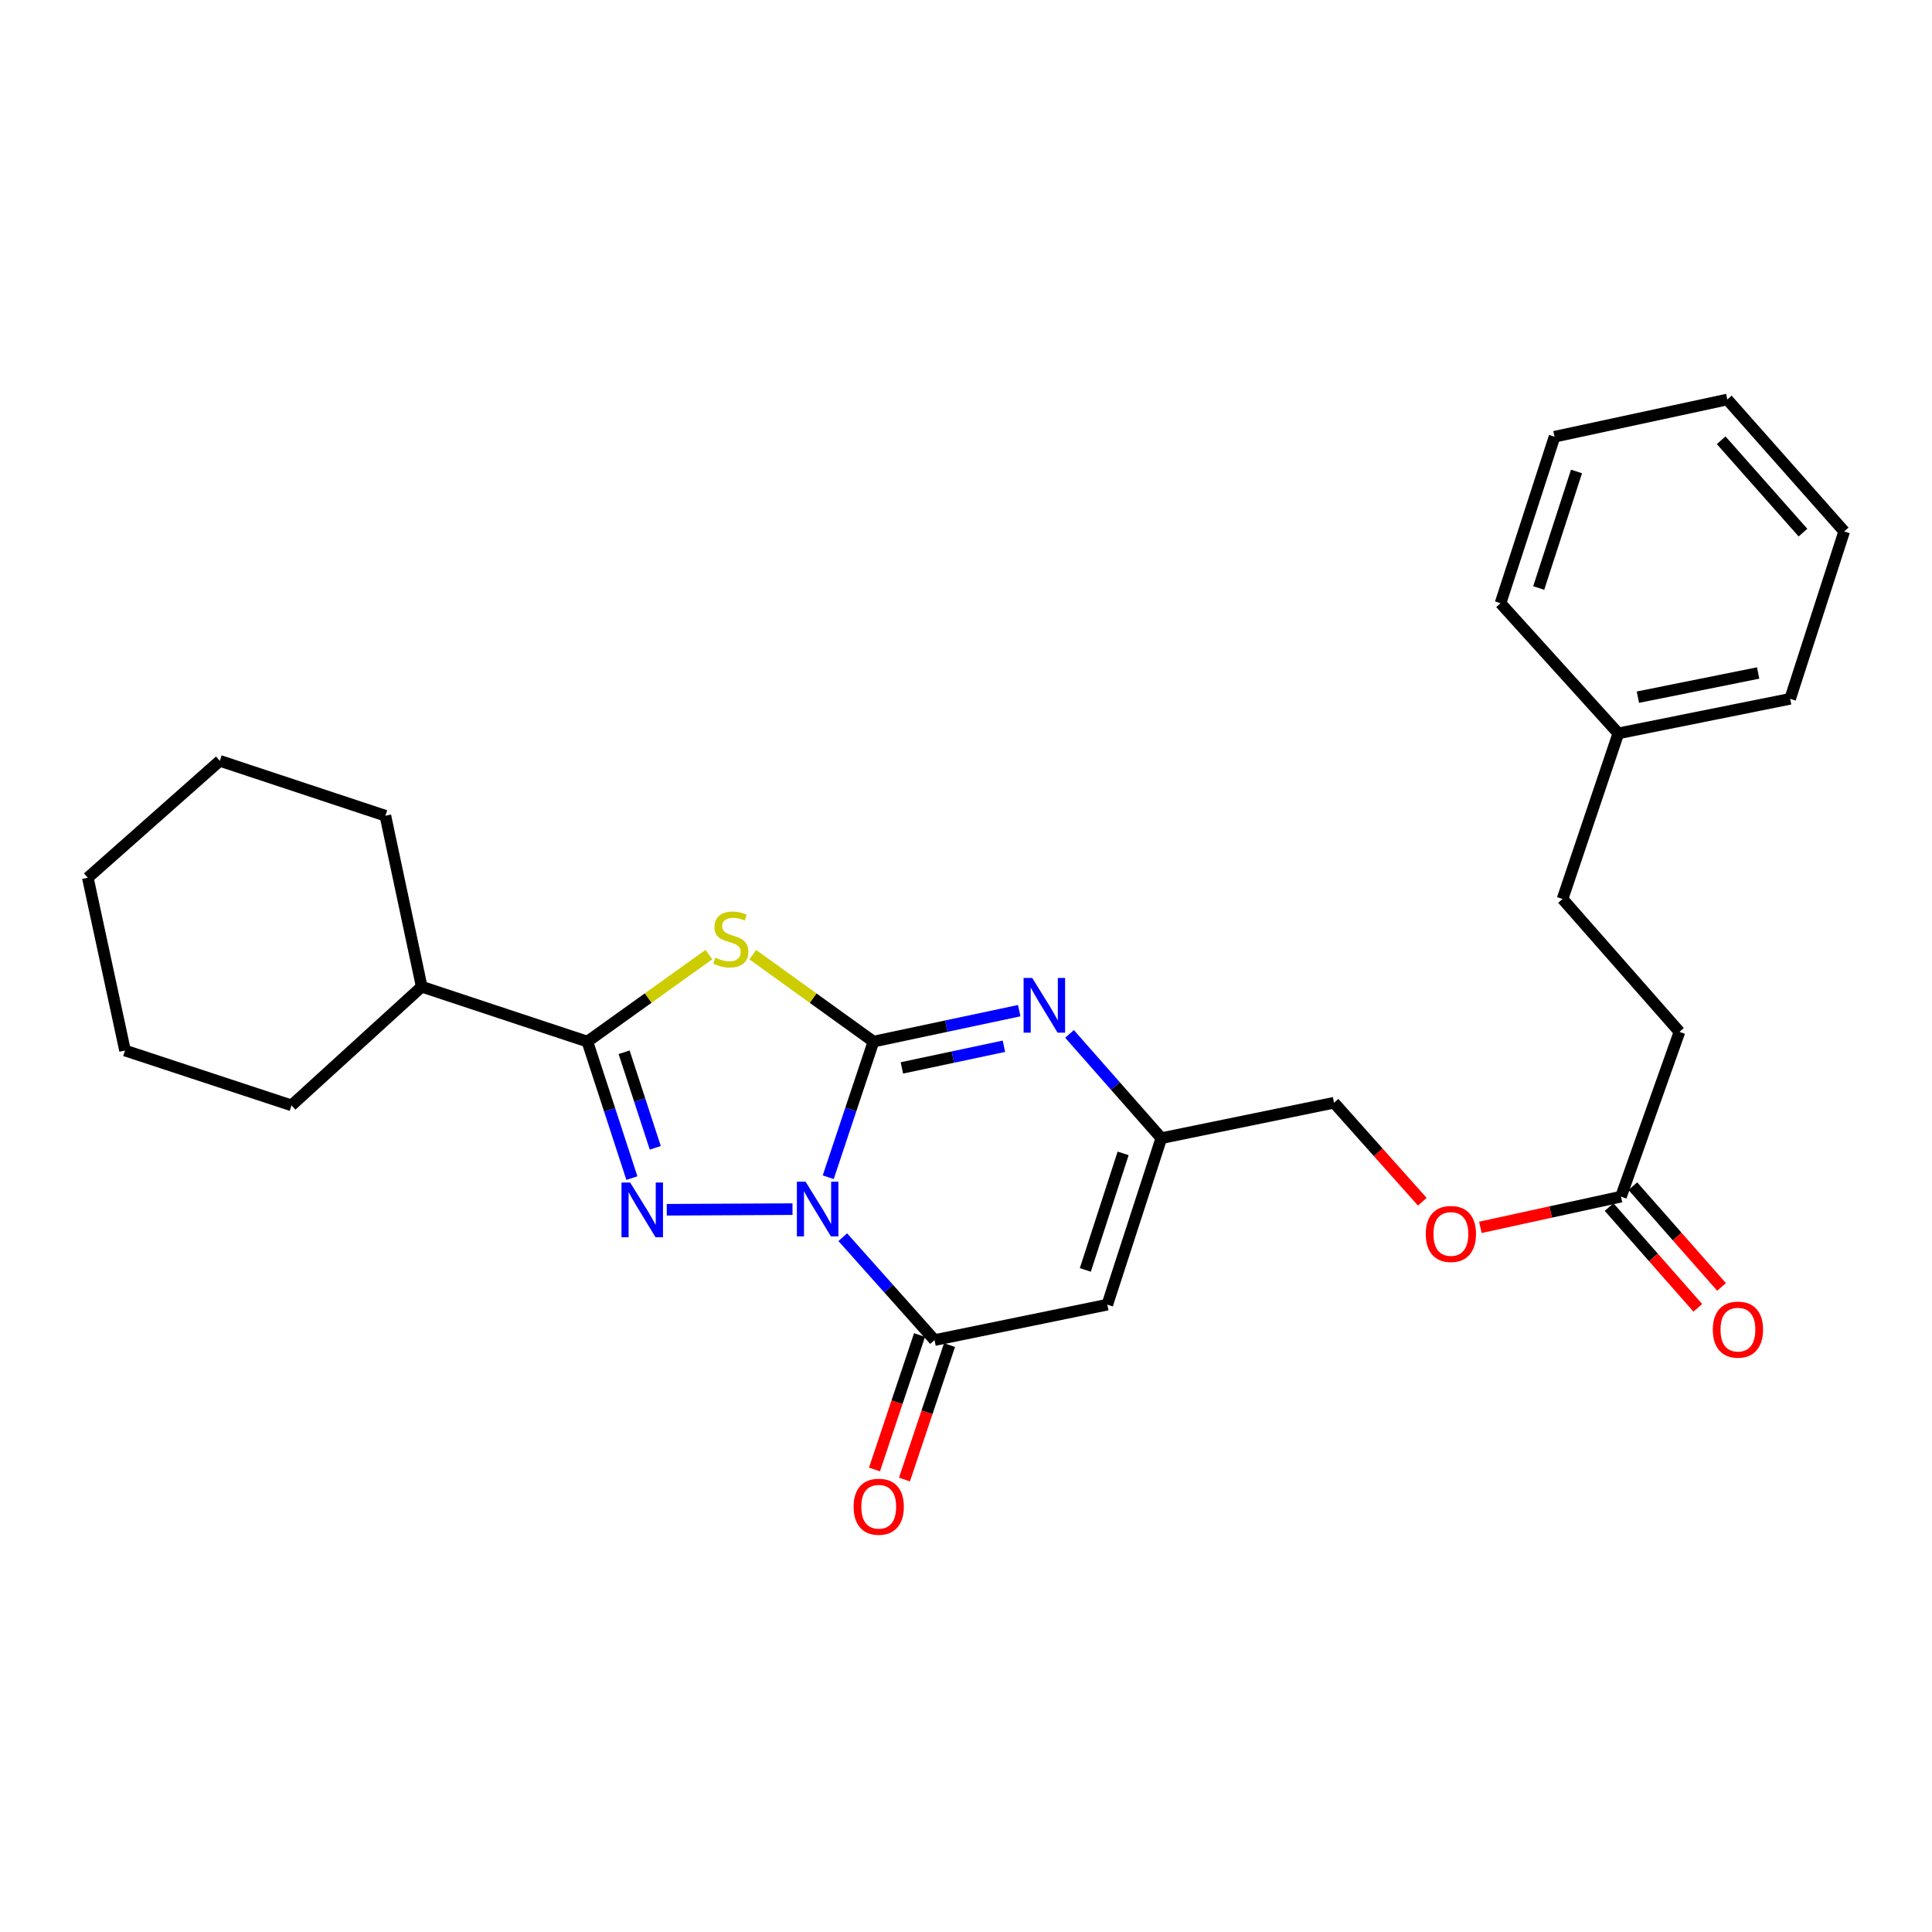 <?xml version='1.0' encoding='iso-8859-1'?>
<svg version='1.1' baseProfile='full'
              xmlns='http://www.w3.org/2000/svg'
                      xmlns:rdkit='http://www.rdkit.org/xml'
                      xmlns:xlink='http://www.w3.org/1999/xlink'
                  xml:space='preserve'
width='1000px' height='1000px' viewBox='0 0 1000 1000'>
<!-- END OF HEADER -->
<rect style='opacity:1.0;fill:#FFFFFF;stroke:none' width='1000' height='1000' x='0' y='0'> </rect>
<path class='bond-0' d='M 428.691,609.336 L 440.395,574.232' style='fill:none;fill-rule:evenodd;stroke:#0000FF;stroke-width:6px;stroke-linecap:butt;stroke-linejoin:miter;stroke-opacity:1' />
<path class='bond-0' d='M 440.395,574.232 L 452.099,539.128' style='fill:none;fill-rule:evenodd;stroke:#000000;stroke-width:6px;stroke-linecap:butt;stroke-linejoin:miter;stroke-opacity:1' />
<path class='bond-1' d='M 410.199,625.845 L 345.111,626.171' style='fill:none;fill-rule:evenodd;stroke:#0000FF;stroke-width:6px;stroke-linecap:butt;stroke-linejoin:miter;stroke-opacity:1' />
<path class='bond-4' d='M 436.221,640.371 L 459.965,666.996' style='fill:none;fill-rule:evenodd;stroke:#0000FF;stroke-width:6px;stroke-linecap:butt;stroke-linejoin:miter;stroke-opacity:1' />
<path class='bond-4' d='M 459.965,666.996 L 483.708,693.62' style='fill:none;fill-rule:evenodd;stroke:#000000;stroke-width:6px;stroke-linecap:butt;stroke-linejoin:miter;stroke-opacity:1' />
<path class='bond-2' d='M 452.099,539.128 L 420.867,516.632' style='fill:none;fill-rule:evenodd;stroke:#000000;stroke-width:6px;stroke-linecap:butt;stroke-linejoin:miter;stroke-opacity:1' />
<path class='bond-2' d='M 420.867,516.632 L 389.636,494.137' style='fill:none;fill-rule:evenodd;stroke:#CCCC00;stroke-width:6px;stroke-linecap:butt;stroke-linejoin:miter;stroke-opacity:1' />
<path class='bond-5' d='M 452.099,539.128 L 489.825,531.12' style='fill:none;fill-rule:evenodd;stroke:#000000;stroke-width:6px;stroke-linecap:butt;stroke-linejoin:miter;stroke-opacity:1' />
<path class='bond-5' d='M 489.825,531.12 L 527.551,523.112' style='fill:none;fill-rule:evenodd;stroke:#0000FF;stroke-width:6px;stroke-linecap:butt;stroke-linejoin:miter;stroke-opacity:1' />
<path class='bond-5' d='M 466.816,552.742 L 493.224,547.136' style='fill:none;fill-rule:evenodd;stroke:#000000;stroke-width:6px;stroke-linecap:butt;stroke-linejoin:miter;stroke-opacity:1' />
<path class='bond-5' d='M 493.224,547.136 L 519.633,541.531' style='fill:none;fill-rule:evenodd;stroke:#0000FF;stroke-width:6px;stroke-linecap:butt;stroke-linejoin:miter;stroke-opacity:1' />
<path class='bond-3' d='M 327.062,609.784 L 315.54,574.456' style='fill:none;fill-rule:evenodd;stroke:#0000FF;stroke-width:6px;stroke-linecap:butt;stroke-linejoin:miter;stroke-opacity:1' />
<path class='bond-3' d='M 315.54,574.456 L 304.019,539.128' style='fill:none;fill-rule:evenodd;stroke:#000000;stroke-width:6px;stroke-linecap:butt;stroke-linejoin:miter;stroke-opacity:1' />
<path class='bond-3' d='M 339.172,594.109 L 331.107,569.379' style='fill:none;fill-rule:evenodd;stroke:#0000FF;stroke-width:6px;stroke-linecap:butt;stroke-linejoin:miter;stroke-opacity:1' />
<path class='bond-3' d='M 331.107,569.379 L 323.042,544.649' style='fill:none;fill-rule:evenodd;stroke:#000000;stroke-width:6px;stroke-linecap:butt;stroke-linejoin:miter;stroke-opacity:1' />
<path class='bond-27' d='M 366.918,494.095 L 335.468,516.611' style='fill:none;fill-rule:evenodd;stroke:#CCCC00;stroke-width:6px;stroke-linecap:butt;stroke-linejoin:miter;stroke-opacity:1' />
<path class='bond-27' d='M 335.468,516.611 L 304.019,539.128' style='fill:none;fill-rule:evenodd;stroke:#000000;stroke-width:6px;stroke-linecap:butt;stroke-linejoin:miter;stroke-opacity:1' />
<path class='bond-10' d='M 304.019,539.128 L 218.276,510.72' style='fill:none;fill-rule:evenodd;stroke:#000000;stroke-width:6px;stroke-linecap:butt;stroke-linejoin:miter;stroke-opacity:1' />
<path class='bond-6' d='M 483.708,693.62 L 573.144,675.291' style='fill:none;fill-rule:evenodd;stroke:#000000;stroke-width:6px;stroke-linecap:butt;stroke-linejoin:miter;stroke-opacity:1' />
<path class='bond-9' d='M 475.946,691.019 L 464.286,725.812' style='fill:none;fill-rule:evenodd;stroke:#000000;stroke-width:6px;stroke-linecap:butt;stroke-linejoin:miter;stroke-opacity:1' />
<path class='bond-9' d='M 464.286,725.812 L 452.626,760.606' style='fill:none;fill-rule:evenodd;stroke:#FF0000;stroke-width:6px;stroke-linecap:butt;stroke-linejoin:miter;stroke-opacity:1' />
<path class='bond-9' d='M 491.471,696.222 L 479.811,731.015' style='fill:none;fill-rule:evenodd;stroke:#000000;stroke-width:6px;stroke-linecap:butt;stroke-linejoin:miter;stroke-opacity:1' />
<path class='bond-9' d='M 479.811,731.015 L 468.15,765.808' style='fill:none;fill-rule:evenodd;stroke:#FF0000;stroke-width:6px;stroke-linecap:butt;stroke-linejoin:miter;stroke-opacity:1' />
<path class='bond-28' d='M 553.582,535.151 L 577.34,562.131' style='fill:none;fill-rule:evenodd;stroke:#0000FF;stroke-width:6px;stroke-linecap:butt;stroke-linejoin:miter;stroke-opacity:1' />
<path class='bond-28' d='M 577.34,562.131 L 601.097,589.112' style='fill:none;fill-rule:evenodd;stroke:#000000;stroke-width:6px;stroke-linecap:butt;stroke-linejoin:miter;stroke-opacity:1' />
<path class='bond-7' d='M 573.144,675.291 L 601.097,589.112' style='fill:none;fill-rule:evenodd;stroke:#000000;stroke-width:6px;stroke-linecap:butt;stroke-linejoin:miter;stroke-opacity:1' />
<path class='bond-7' d='M 561.762,657.312 L 581.329,596.987' style='fill:none;fill-rule:evenodd;stroke:#000000;stroke-width:6px;stroke-linecap:butt;stroke-linejoin:miter;stroke-opacity:1' />
<path class='bond-13' d='M 601.097,589.112 L 690.487,570.774' style='fill:none;fill-rule:evenodd;stroke:#000000;stroke-width:6px;stroke-linecap:butt;stroke-linejoin:miter;stroke-opacity:1' />
<path class='bond-8' d='M 839.012,619.376 L 802.622,627.328' style='fill:none;fill-rule:evenodd;stroke:#000000;stroke-width:6px;stroke-linecap:butt;stroke-linejoin:miter;stroke-opacity:1' />
<path class='bond-8' d='M 802.622,627.328 L 766.231,635.281' style='fill:none;fill-rule:evenodd;stroke:#FF0000;stroke-width:6px;stroke-linecap:butt;stroke-linejoin:miter;stroke-opacity:1' />
<path class='bond-11' d='M 832.868,624.786 L 855.824,650.856' style='fill:none;fill-rule:evenodd;stroke:#000000;stroke-width:6px;stroke-linecap:butt;stroke-linejoin:miter;stroke-opacity:1' />
<path class='bond-11' d='M 855.824,650.856 L 878.779,676.926' style='fill:none;fill-rule:evenodd;stroke:#FF0000;stroke-width:6px;stroke-linecap:butt;stroke-linejoin:miter;stroke-opacity:1' />
<path class='bond-11' d='M 845.157,613.965 L 868.112,640.036' style='fill:none;fill-rule:evenodd;stroke:#000000;stroke-width:6px;stroke-linecap:butt;stroke-linejoin:miter;stroke-opacity:1' />
<path class='bond-11' d='M 868.112,640.036 L 891.068,666.106' style='fill:none;fill-rule:evenodd;stroke:#FF0000;stroke-width:6px;stroke-linecap:butt;stroke-linejoin:miter;stroke-opacity:1' />
<path class='bond-14' d='M 839.012,619.376 L 869.294,534.097' style='fill:none;fill-rule:evenodd;stroke:#000000;stroke-width:6px;stroke-linecap:butt;stroke-linejoin:miter;stroke-opacity:1' />
<path class='bond-17' d='M 218.276,510.72 L 150.891,572.138' style='fill:none;fill-rule:evenodd;stroke:#000000;stroke-width:6px;stroke-linecap:butt;stroke-linejoin:miter;stroke-opacity:1' />
<path class='bond-18' d='M 218.276,510.72 L 199.474,422.221' style='fill:none;fill-rule:evenodd;stroke:#000000;stroke-width:6px;stroke-linecap:butt;stroke-linejoin:miter;stroke-opacity:1' />
<path class='bond-12' d='M 736.183,622.022 L 713.335,596.398' style='fill:none;fill-rule:evenodd;stroke:#FF0000;stroke-width:6px;stroke-linecap:butt;stroke-linejoin:miter;stroke-opacity:1' />
<path class='bond-12' d='M 713.335,596.398 L 690.487,570.774' style='fill:none;fill-rule:evenodd;stroke:#000000;stroke-width:6px;stroke-linecap:butt;stroke-linejoin:miter;stroke-opacity:1' />
<path class='bond-15' d='M 869.294,534.097 L 808.767,465.31' style='fill:none;fill-rule:evenodd;stroke:#000000;stroke-width:6px;stroke-linecap:butt;stroke-linejoin:miter;stroke-opacity:1' />
<path class='bond-16' d='M 808.767,465.31 L 837.648,379.586' style='fill:none;fill-rule:evenodd;stroke:#000000;stroke-width:6px;stroke-linecap:butt;stroke-linejoin:miter;stroke-opacity:1' />
<path class='bond-19' d='M 837.648,379.586 L 926.583,361.712' style='fill:none;fill-rule:evenodd;stroke:#000000;stroke-width:6px;stroke-linecap:butt;stroke-linejoin:miter;stroke-opacity:1' />
<path class='bond-19' d='M 847.762,360.853 L 910.017,348.341' style='fill:none;fill-rule:evenodd;stroke:#000000;stroke-width:6px;stroke-linecap:butt;stroke-linejoin:miter;stroke-opacity:1' />
<path class='bond-20' d='M 837.648,379.586 L 776.666,312.228' style='fill:none;fill-rule:evenodd;stroke:#000000;stroke-width:6px;stroke-linecap:butt;stroke-linejoin:miter;stroke-opacity:1' />
<path class='bond-22' d='M 150.891,572.138 L 64.712,543.748' style='fill:none;fill-rule:evenodd;stroke:#000000;stroke-width:6px;stroke-linecap:butt;stroke-linejoin:miter;stroke-opacity:1' />
<path class='bond-21' d='M 199.474,422.221 L 113.777,393.813' style='fill:none;fill-rule:evenodd;stroke:#000000;stroke-width:6px;stroke-linecap:butt;stroke-linejoin:miter;stroke-opacity:1' />
<path class='bond-24' d='M 926.583,361.712 L 954.545,275.069' style='fill:none;fill-rule:evenodd;stroke:#000000;stroke-width:6px;stroke-linecap:butt;stroke-linejoin:miter;stroke-opacity:1' />
<path class='bond-23' d='M 776.666,312.228 L 804.619,226.049' style='fill:none;fill-rule:evenodd;stroke:#000000;stroke-width:6px;stroke-linecap:butt;stroke-linejoin:miter;stroke-opacity:1' />
<path class='bond-23' d='M 796.434,304.353 L 816.001,244.027' style='fill:none;fill-rule:evenodd;stroke:#000000;stroke-width:6px;stroke-linecap:butt;stroke-linejoin:miter;stroke-opacity:1' />
<path class='bond-25' d='M 113.777,393.813 L 45.455,454.313' style='fill:none;fill-rule:evenodd;stroke:#000000;stroke-width:6px;stroke-linecap:butt;stroke-linejoin:miter;stroke-opacity:1' />
<path class='bond-29' d='M 64.712,543.748 L 45.455,454.313' style='fill:none;fill-rule:evenodd;stroke:#000000;stroke-width:6px;stroke-linecap:butt;stroke-linejoin:miter;stroke-opacity:1' />
<path class='bond-26' d='M 804.619,226.049 L 894.055,206.783' style='fill:none;fill-rule:evenodd;stroke:#000000;stroke-width:6px;stroke-linecap:butt;stroke-linejoin:miter;stroke-opacity:1' />
<path class='bond-30' d='M 954.545,275.069 L 894.055,206.783' style='fill:none;fill-rule:evenodd;stroke:#000000;stroke-width:6px;stroke-linecap:butt;stroke-linejoin:miter;stroke-opacity:1' />
<path class='bond-30' d='M 933.216,275.683 L 890.872,227.883' style='fill:none;fill-rule:evenodd;stroke:#000000;stroke-width:6px;stroke-linecap:butt;stroke-linejoin:miter;stroke-opacity:1' />
<path  class='atom-0' d='M 416.948 611.619
L 426.228 626.619
Q 427.148 628.099, 428.628 630.779
Q 430.108 633.459, 430.188 633.619
L 430.188 611.619
L 433.948 611.619
L 433.948 639.939
L 430.068 639.939
L 420.108 623.539
Q 418.948 621.619, 417.708 619.419
Q 416.508 617.219, 416.148 616.539
L 416.148 639.939
L 412.468 639.939
L 412.468 611.619
L 416.948 611.619
' fill='#0000FF'/>
<path  class='atom-2' d='M 326.167 612.074
L 335.447 627.074
Q 336.367 628.554, 337.847 631.234
Q 339.327 633.914, 339.407 634.074
L 339.407 612.074
L 343.167 612.074
L 343.167 640.394
L 339.287 640.394
L 329.327 623.994
Q 328.167 622.074, 326.927 619.874
Q 325.727 617.674, 325.367 616.994
L 325.367 640.394
L 321.687 640.394
L 321.687 612.074
L 326.167 612.074
' fill='#0000FF'/>
<path  class='atom-3' d='M 370.282 495.679
Q 370.602 495.799, 371.922 496.359
Q 373.242 496.919, 374.682 497.279
Q 376.162 497.599, 377.602 497.599
Q 380.282 497.599, 381.842 496.319
Q 383.402 494.999, 383.402 492.719
Q 383.402 491.159, 382.602 490.199
Q 381.842 489.239, 380.642 488.719
Q 379.442 488.199, 377.442 487.599
Q 374.922 486.839, 373.402 486.119
Q 371.922 485.399, 370.842 483.879
Q 369.802 482.359, 369.802 479.799
Q 369.802 476.239, 372.202 474.039
Q 374.642 471.839, 379.442 471.839
Q 382.722 471.839, 386.442 473.399
L 385.522 476.479
Q 382.122 475.079, 379.562 475.079
Q 376.802 475.079, 375.282 476.239
Q 373.762 477.359, 373.802 479.319
Q 373.802 480.839, 374.562 481.759
Q 375.362 482.679, 376.482 483.199
Q 377.642 483.719, 379.562 484.319
Q 382.122 485.119, 383.642 485.919
Q 385.162 486.719, 386.242 488.359
Q 387.362 489.959, 387.362 492.719
Q 387.362 496.639, 384.722 498.759
Q 382.122 500.839, 377.762 500.839
Q 375.242 500.839, 373.322 500.279
Q 371.442 499.759, 369.202 498.839
L 370.282 495.679
' fill='#CCCC00'/>
<path  class='atom-6' d='M 534.292 506.193
L 543.572 521.193
Q 544.492 522.673, 545.972 525.353
Q 547.452 528.033, 547.532 528.193
L 547.532 506.193
L 551.292 506.193
L 551.292 534.513
L 547.412 534.513
L 537.452 518.113
Q 536.292 516.193, 535.052 513.993
Q 533.852 511.793, 533.492 511.113
L 533.492 534.513
L 529.812 534.513
L 529.812 506.193
L 534.292 506.193
' fill='#0000FF'/>
<path  class='atom-10' d='M 441.827 779.879
Q 441.827 773.079, 445.187 769.279
Q 448.547 765.479, 454.827 765.479
Q 461.107 765.479, 464.467 769.279
Q 467.827 773.079, 467.827 779.879
Q 467.827 786.759, 464.427 790.679
Q 461.027 794.559, 454.827 794.559
Q 448.587 794.559, 445.187 790.679
Q 441.827 786.799, 441.827 779.879
M 454.827 791.359
Q 459.147 791.359, 461.467 788.479
Q 463.827 785.559, 463.827 779.879
Q 463.827 774.319, 461.467 771.519
Q 459.147 768.679, 454.827 768.679
Q 450.507 768.679, 448.147 771.479
Q 445.827 774.279, 445.827 779.879
Q 445.827 785.599, 448.147 788.479
Q 450.507 791.359, 454.827 791.359
' fill='#FF0000'/>
<path  class='atom-12' d='M 886.549 688.206
Q 886.549 681.406, 889.909 677.606
Q 893.269 673.806, 899.549 673.806
Q 905.829 673.806, 909.189 677.606
Q 912.549 681.406, 912.549 688.206
Q 912.549 695.086, 909.149 699.006
Q 905.749 702.886, 899.549 702.886
Q 893.309 702.886, 889.909 699.006
Q 886.549 695.126, 886.549 688.206
M 899.549 699.686
Q 903.869 699.686, 906.189 696.806
Q 908.549 693.886, 908.549 688.206
Q 908.549 682.646, 906.189 679.846
Q 903.869 677.006, 899.549 677.006
Q 895.229 677.006, 892.869 679.806
Q 890.549 682.606, 890.549 688.206
Q 890.549 693.926, 892.869 696.806
Q 895.229 699.686, 899.549 699.686
' fill='#FF0000'/>
<path  class='atom-13' d='M 737.978 638.694
Q 737.978 631.894, 741.338 628.094
Q 744.698 624.294, 750.978 624.294
Q 757.258 624.294, 760.618 628.094
Q 763.978 631.894, 763.978 638.694
Q 763.978 645.574, 760.578 649.494
Q 757.178 653.374, 750.978 653.374
Q 744.738 653.374, 741.338 649.494
Q 737.978 645.614, 737.978 638.694
M 750.978 650.174
Q 755.298 650.174, 757.618 647.294
Q 759.978 644.374, 759.978 638.694
Q 759.978 633.134, 757.618 630.334
Q 755.298 627.494, 750.978 627.494
Q 746.658 627.494, 744.298 630.294
Q 741.978 633.094, 741.978 638.694
Q 741.978 644.414, 744.298 647.294
Q 746.658 650.174, 750.978 650.174
' fill='#FF0000'/>
</svg>
